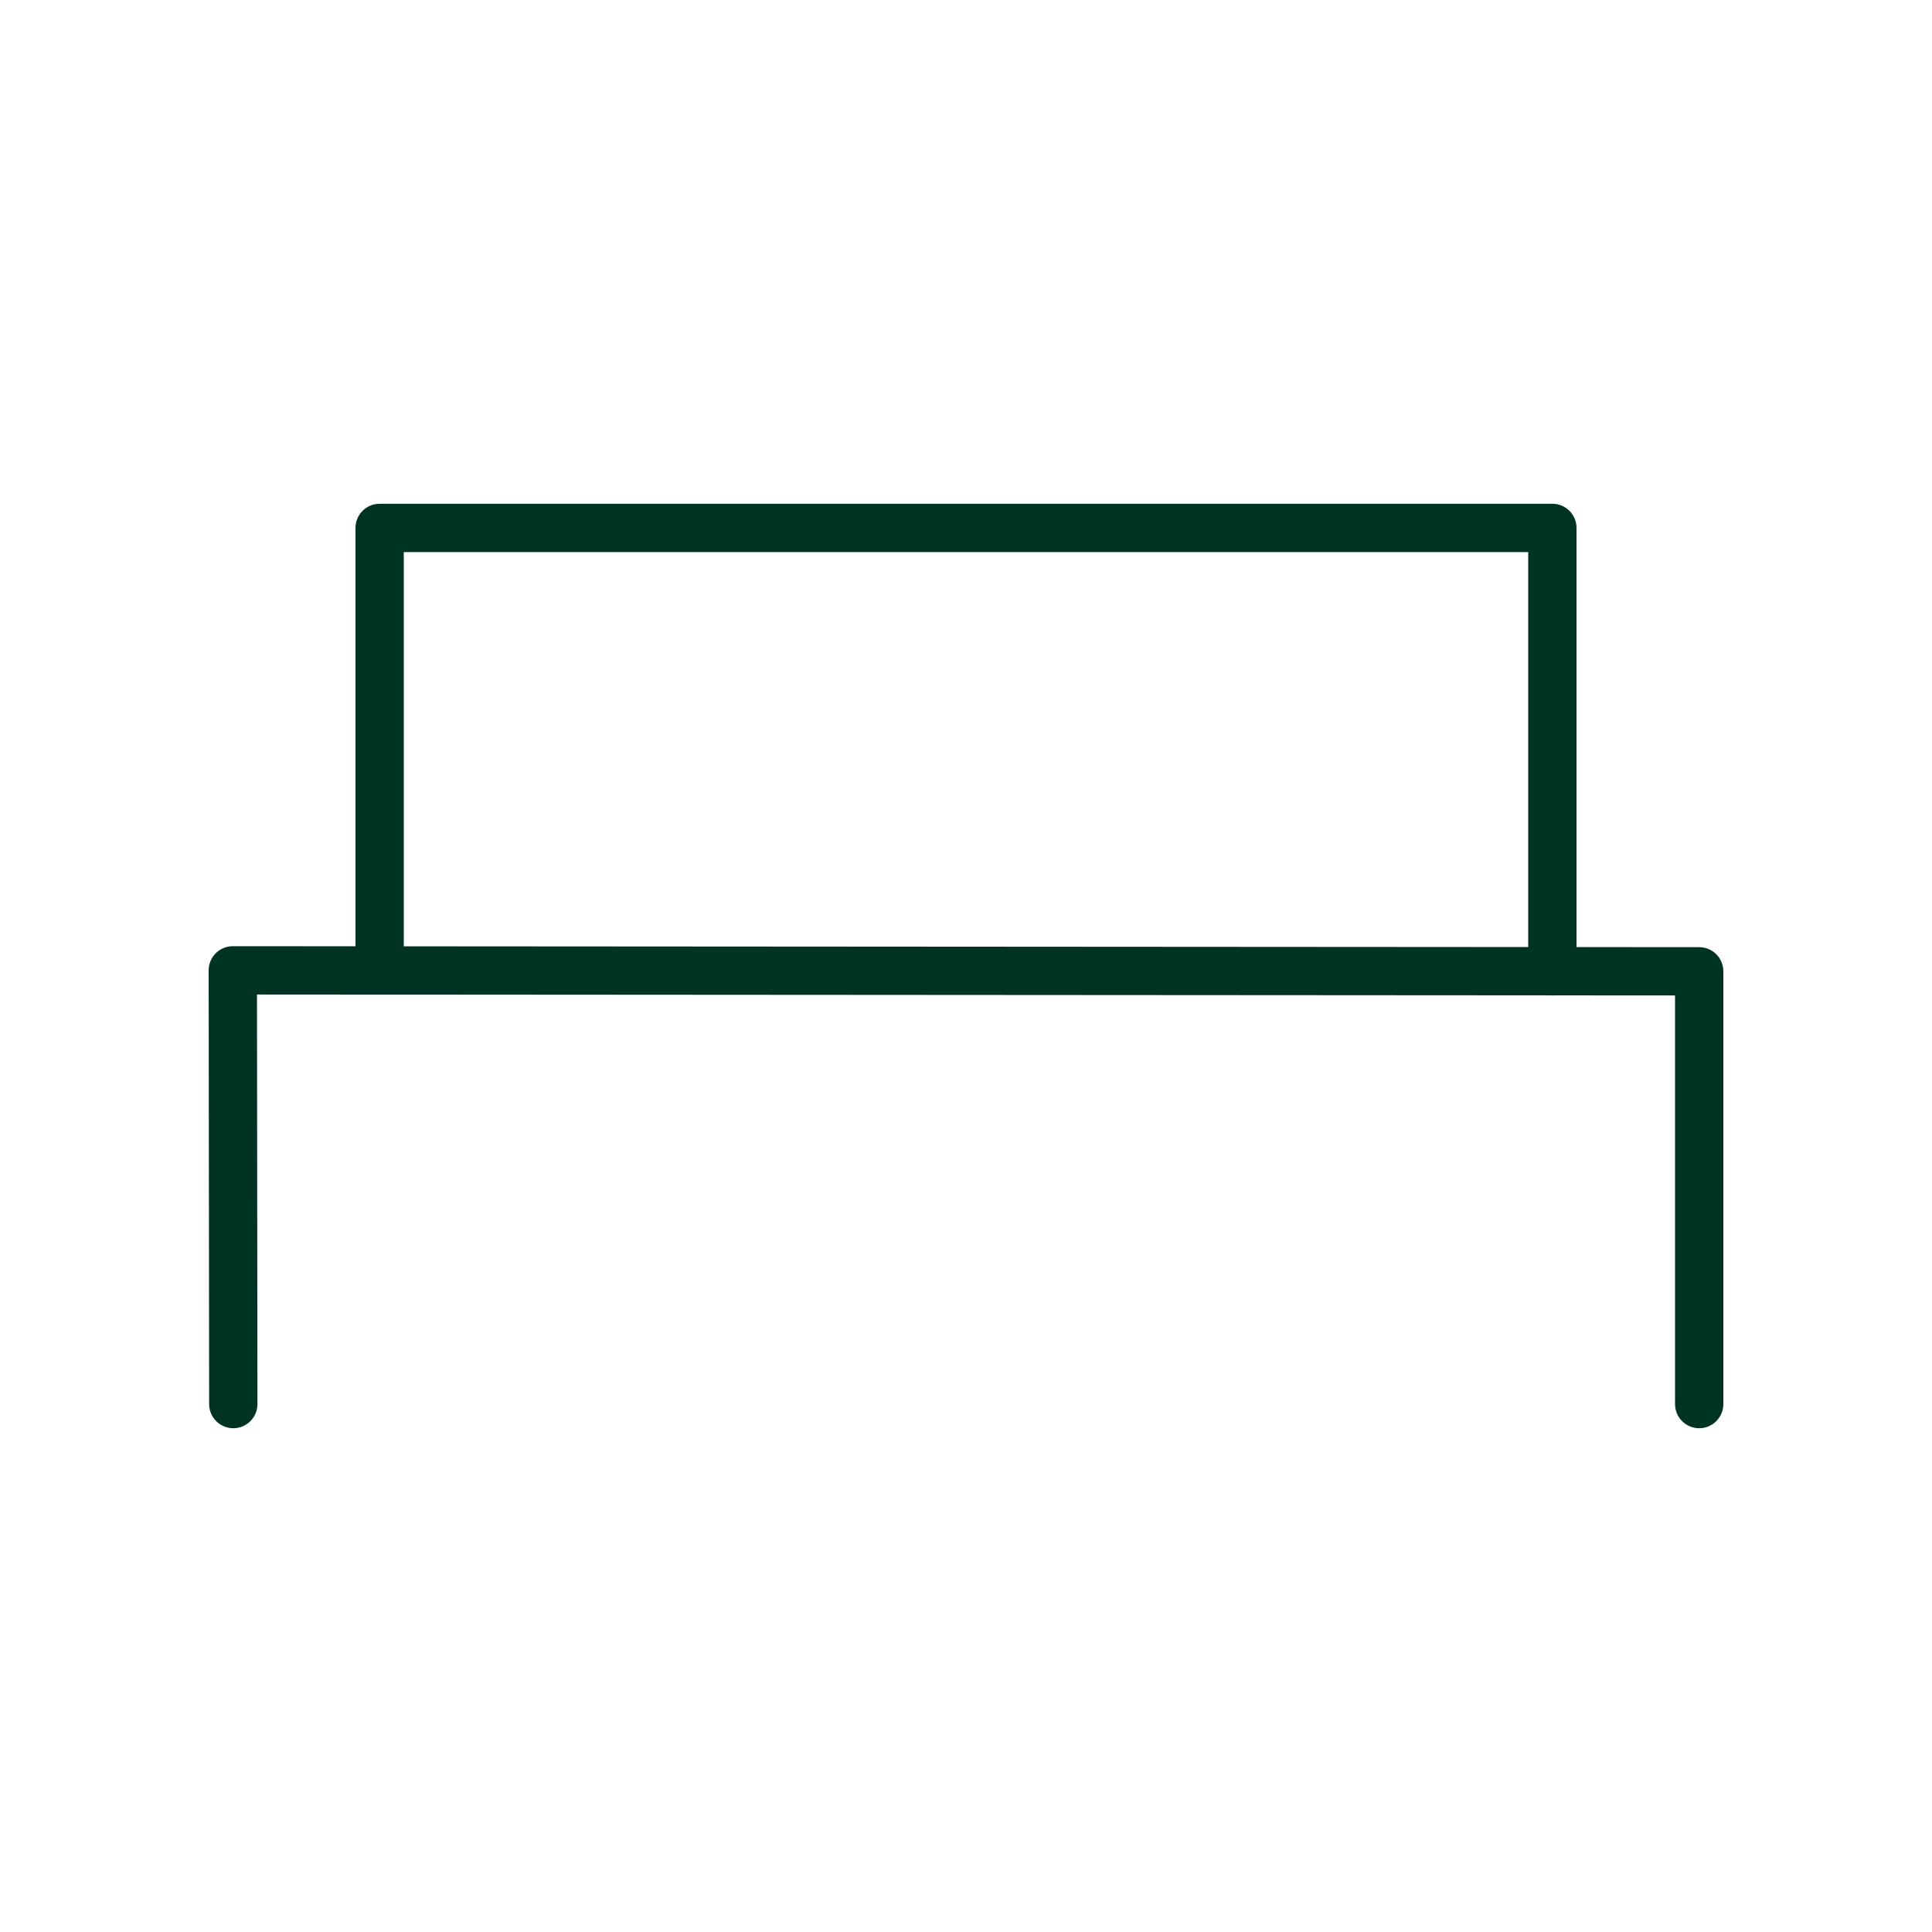 <?xml version="1.0" encoding="UTF-8"?>
<svg id="Layer_1" xmlns="http://www.w3.org/2000/svg" version="1.1" viewBox="0 0 40 40">
  <!-- Generator: Adobe Illustrator 29.7.1, SVG Export Plug-In . SVG Version: 2.1.1 Build 8)  -->
  <defs>
    <style>
      .st0, .st1 {
        fill: none;
      }

      .st1 {
        stroke: #003323;
        stroke-linecap: round;
        stroke-linejoin: round;
      }
    </style>
  </defs>
  <g>
    <polyline class="st1" points="4.83 29.07 4.82 20.09 35.18 20.11 35.18 29.07"/>
    <polyline class="st1" points="7.86 19.92 7.86 10.93 32.14 10.93 32.14 20.11"/>
  </g>
  <rect class="st0" width="40" height="40"/>
</svg>